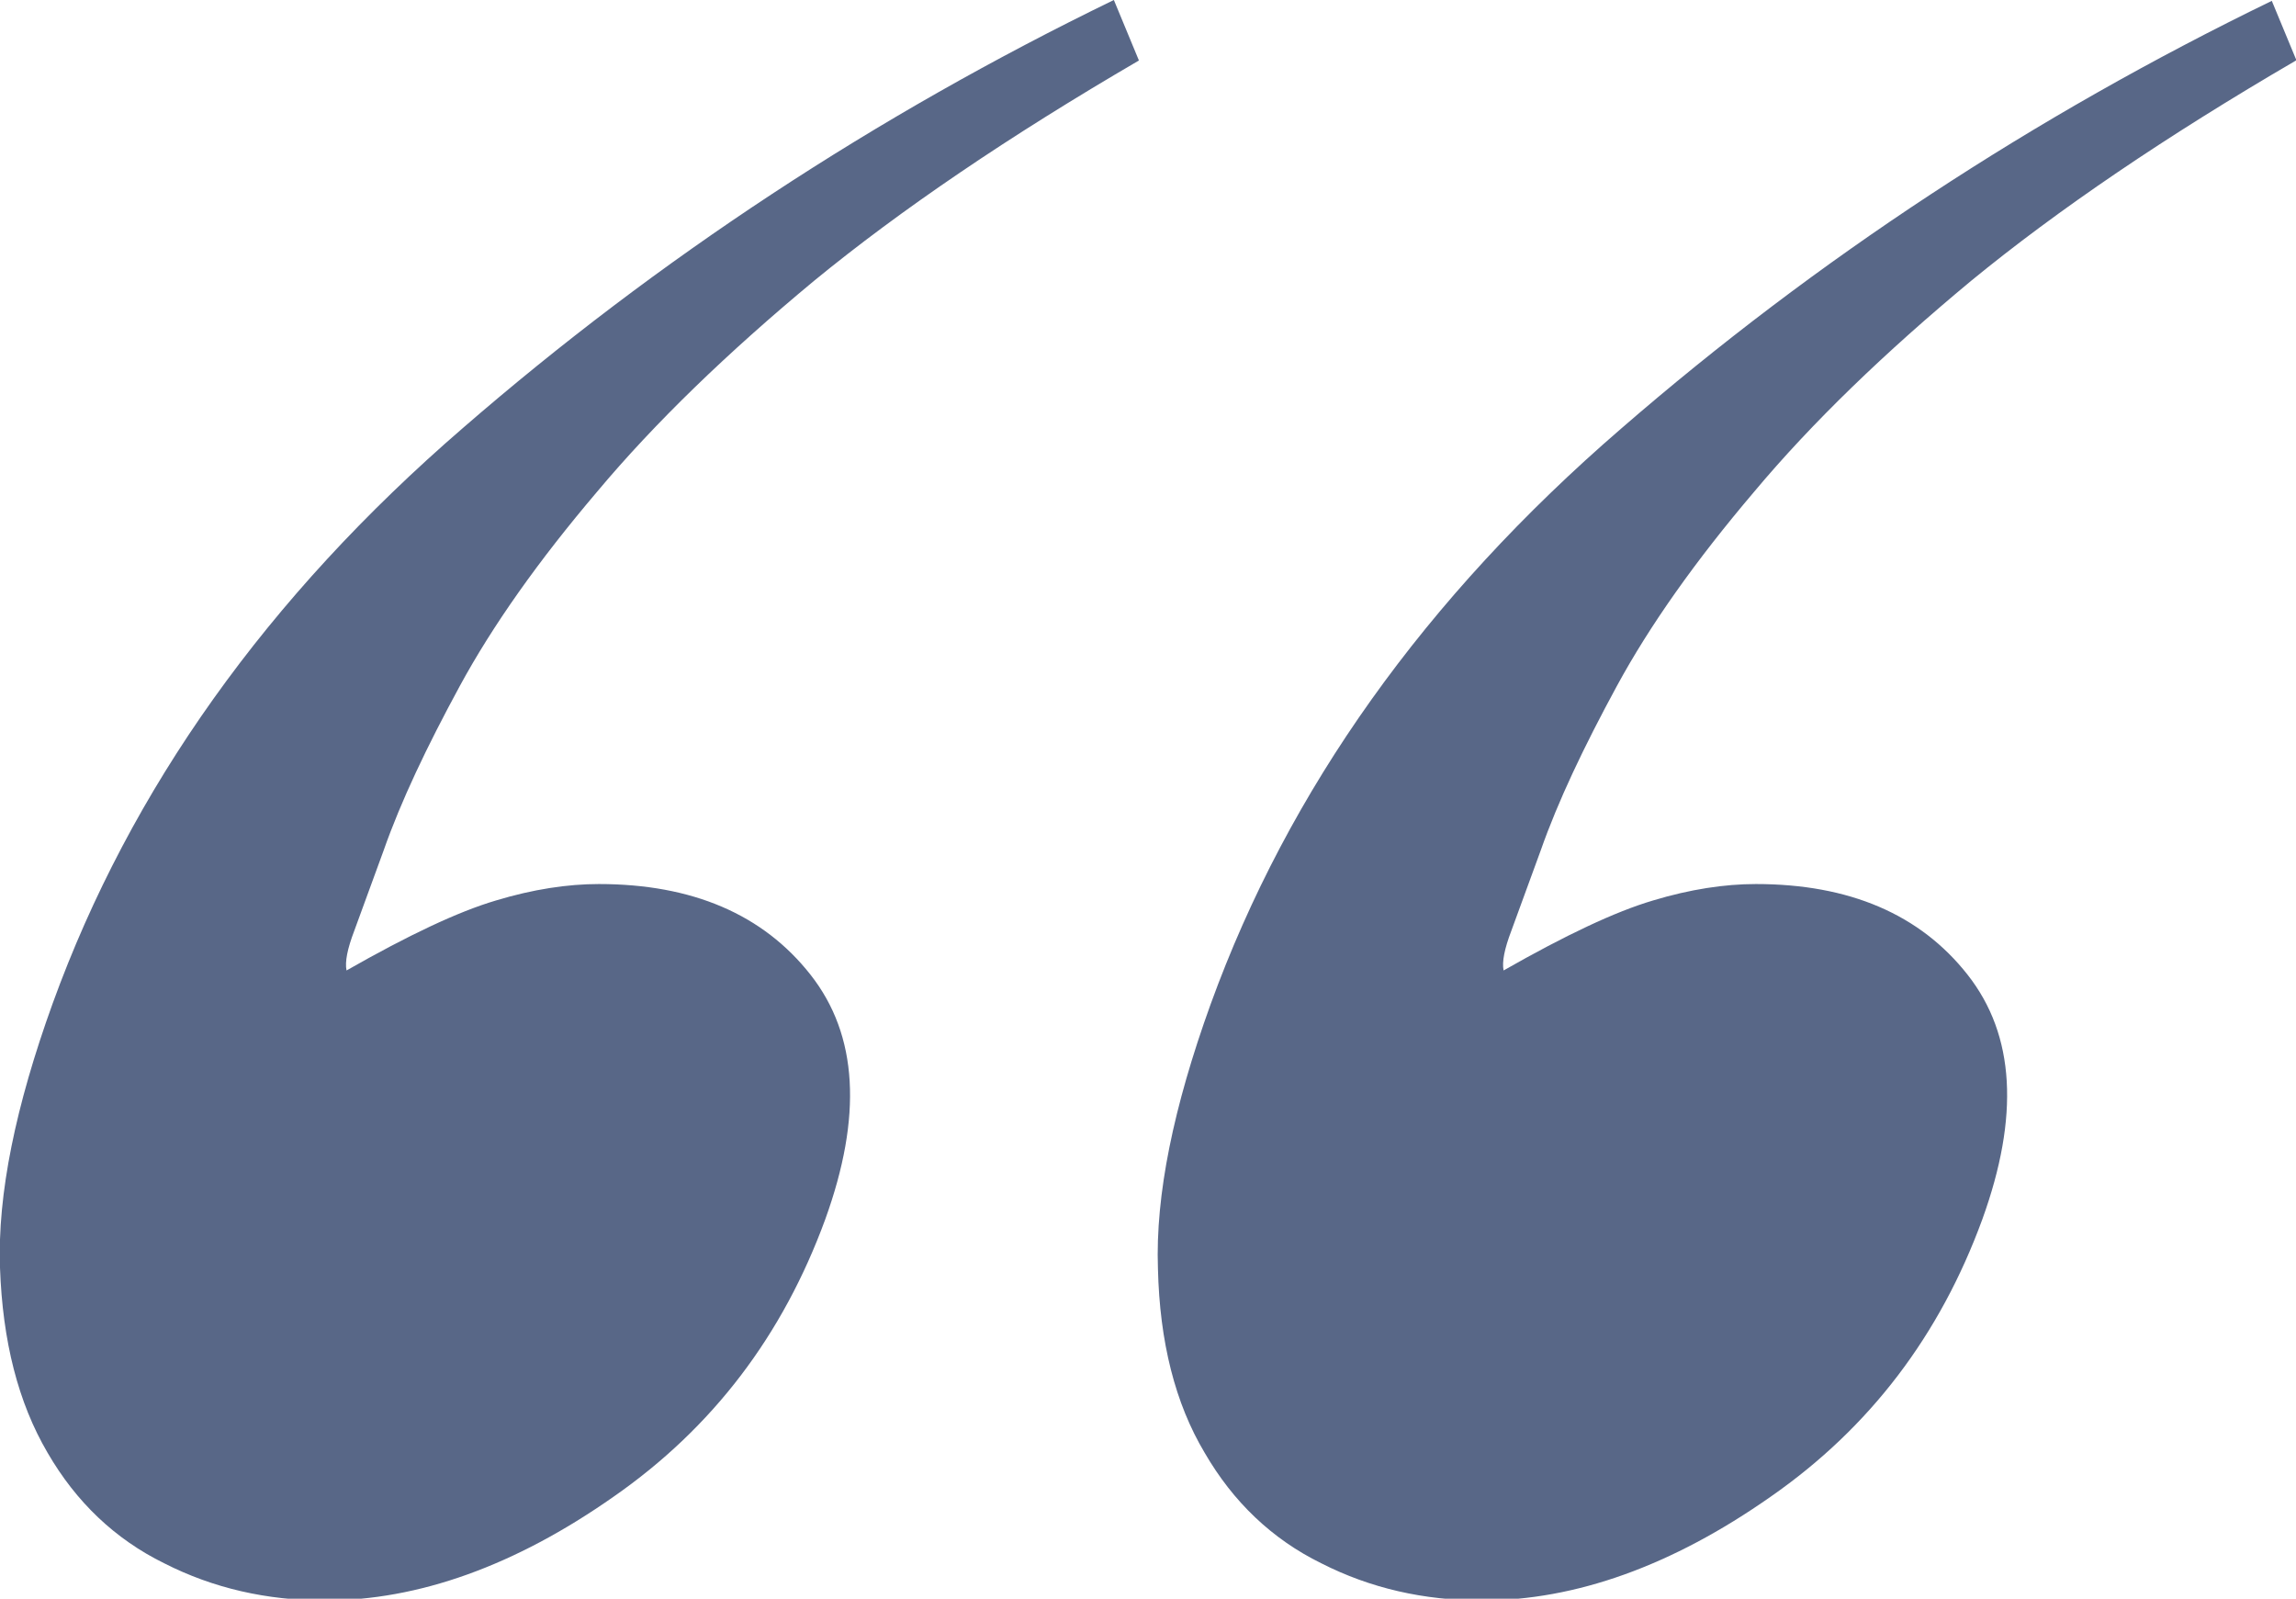 <?xml version="1.0" encoding="UTF-8"?><svg id="_レイヤー_2" xmlns="http://www.w3.org/2000/svg" viewBox="0 0 26.57 18.5"><defs><style>.cls-1{fill:#586787;stroke-width:0px;}</style></defs><g id="design"><path class="cls-1" d="M13.18.7c-1.51.88-2.76,1.73-3.76,2.55-1,.83-1.84,1.64-2.51,2.44-.68.8-1.21,1.55-1.59,2.25-.38.7-.68,1.33-.88,1.9l-.34.93c-.08.21-.11.36-.09.46.72-.41,1.29-.68,1.73-.81.43-.13.83-.19,1.19-.19,1.08,0,1.9.35,2.45,1.05.55.7.6,1.64.17,2.83-.49,1.34-1.3,2.41-2.45,3.21-1.14.8-2.26,1.2-3.34,1.2-.67,0-1.29-.14-1.86-.43-.57-.28-1.02-.71-1.35-1.28C.21,16.23.03,15.52,0,14.67c-.03-.85.18-1.87.61-3.06.9-2.48,2.48-4.7,4.75-6.66,2.26-1.96,4.77-3.61,7.53-4.95l.29.7ZM26.57.7c-1.51.88-2.76,1.73-3.76,2.55-1,.83-1.84,1.64-2.51,2.44-.68.8-1.21,1.55-1.59,2.25-.38.7-.68,1.33-.88,1.9l-.34.93c-.08.21-.11.36-.09.46.72-.41,1.29-.68,1.73-.81.43-.13.83-.19,1.19-.19,1.08,0,1.9.35,2.45,1.05.55.7.6,1.64.17,2.83-.49,1.34-1.3,2.41-2.45,3.21-1.14.8-2.26,1.2-3.34,1.2-.67,0-1.29-.14-1.86-.43-.57-.28-1.02-.71-1.35-1.28-.34-.57-.52-1.28-.54-2.13-.03-.85.18-1.87.61-3.06.9-2.48,2.48-4.7,4.75-6.66,2.26-1.96,4.77-3.61,7.53-4.95l.29.7Z"/></g></svg>